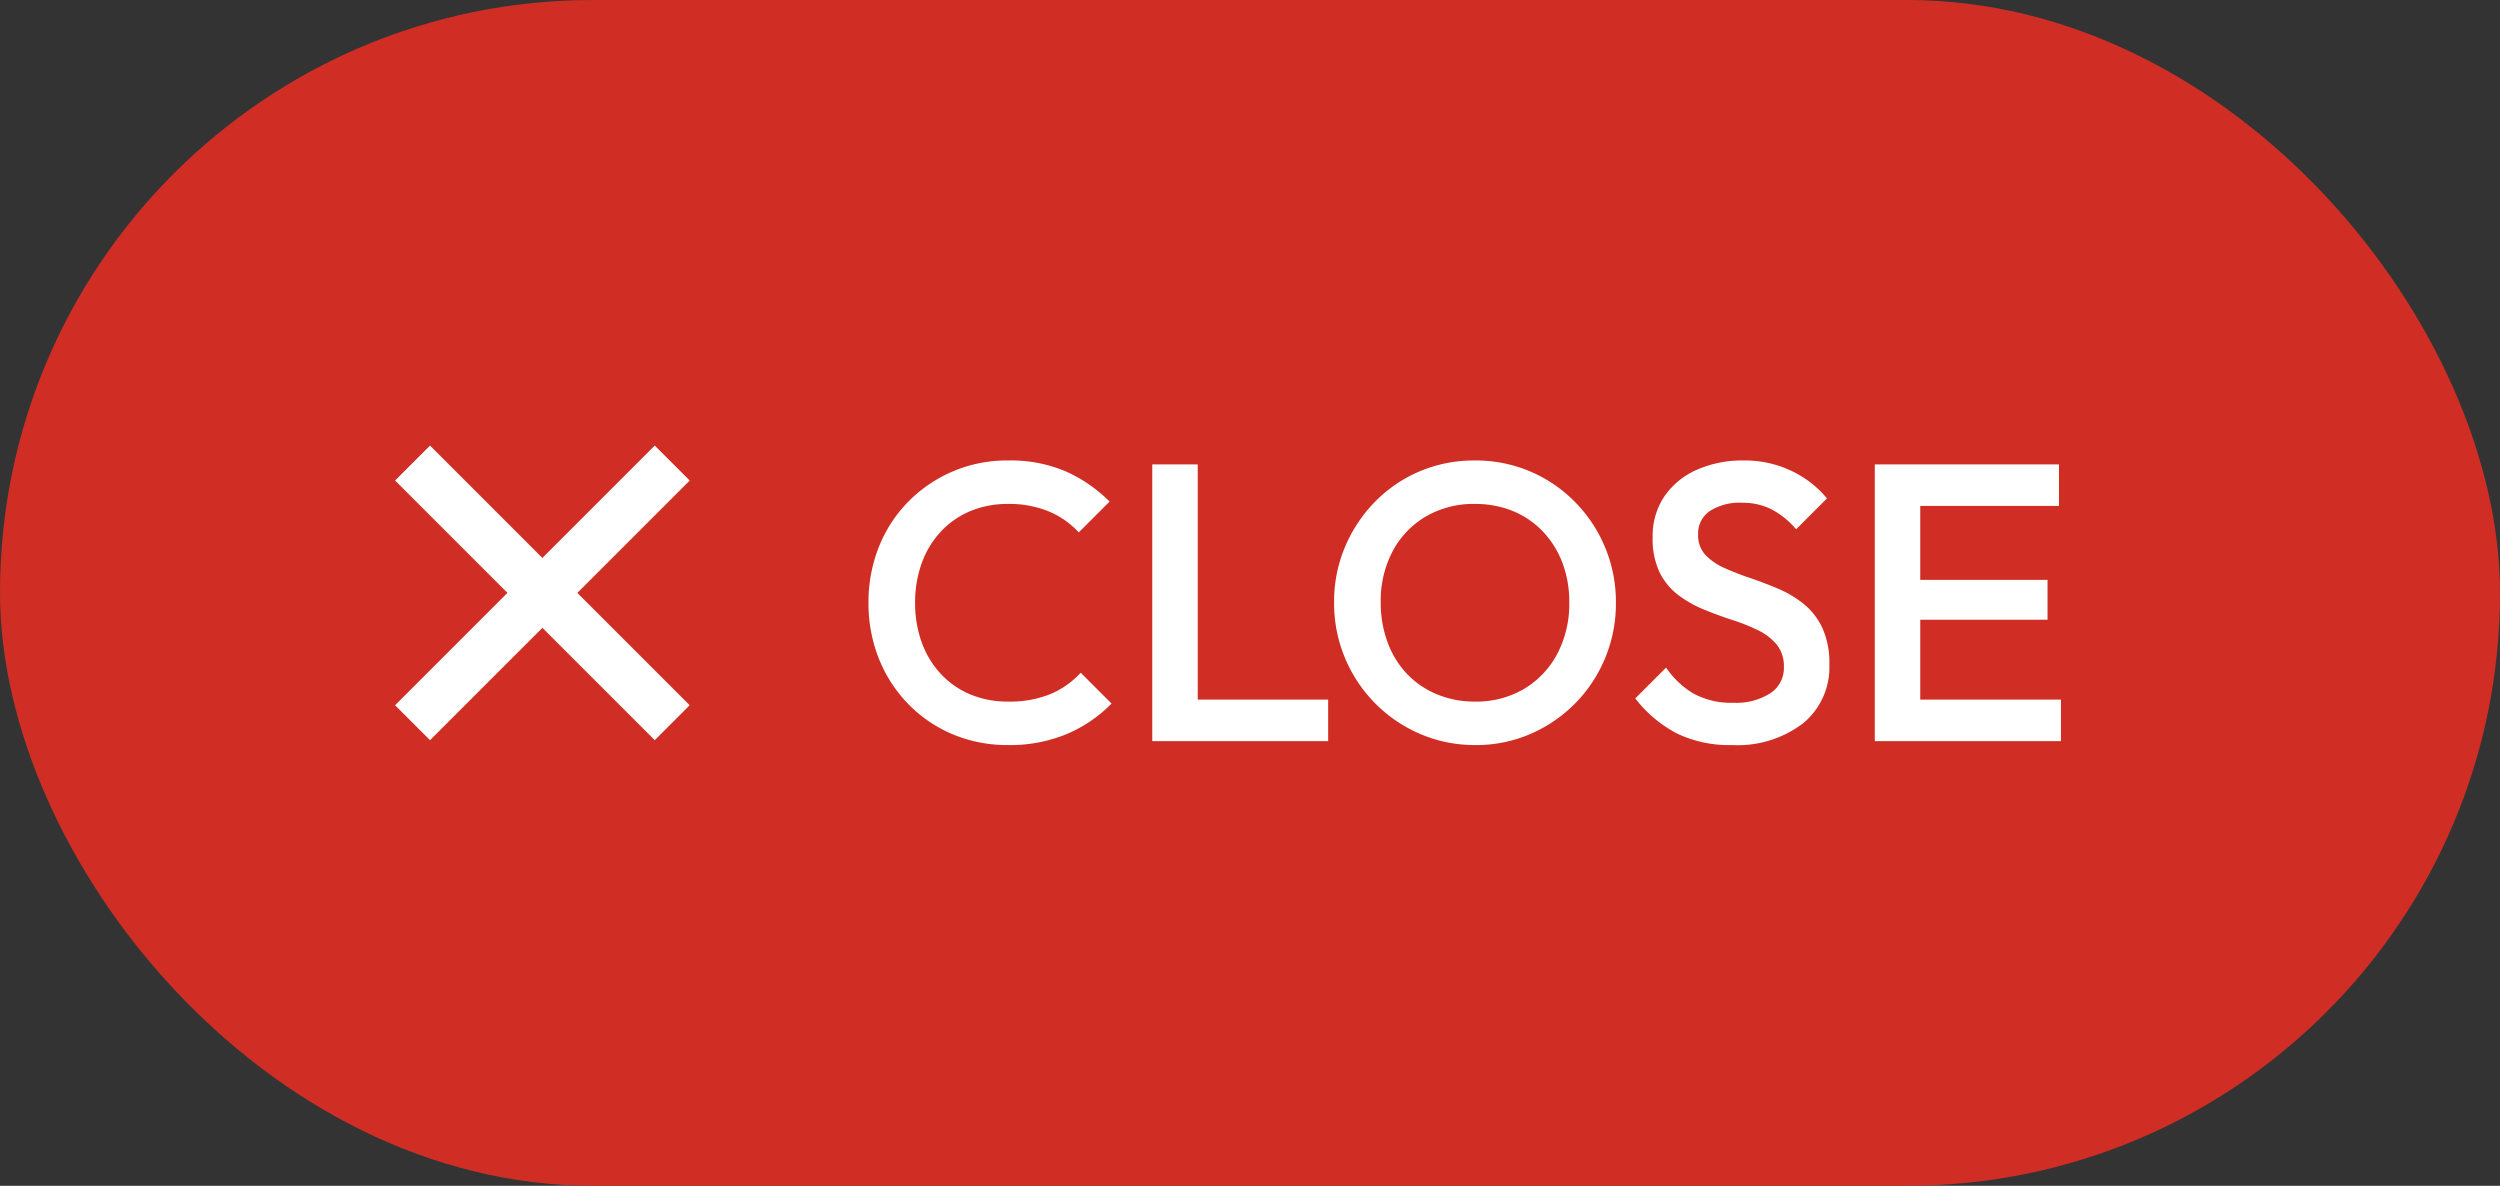 <svg xmlns="http://www.w3.org/2000/svg" width="253" height="120" viewBox="0 0 253 120"><rect x="0" y="0" width="253" height="120" fill="#333333" stroke="none"/><g transform="translate(-249 -1393)"><rect width="253" height="120" rx="60" transform="translate(249 1393)" fill="#d02e25"/><g transform="translate(2.25)"><path d="M15.76.4A14.18,14.18,0,0,1,10.14-.7a13.666,13.666,0,0,1-4.5-3.08,13.907,13.907,0,0,1-2.96-4.6A15.093,15.093,0,0,1,1.64-14a15.093,15.093,0,0,1,1.04-5.62A13.687,13.687,0,0,1,5.64-24.2a14.081,14.081,0,0,1,4.5-3.08,13.96,13.96,0,0,1,5.62-1.12,14.192,14.192,0,0,1,5.88,1.12,14.767,14.767,0,0,1,4.4,3.04l-3.12,3.12a8.594,8.594,0,0,0-3.02-2.12A10.474,10.474,0,0,0,15.76-24a9.747,9.747,0,0,0-3.8.72,8.6,8.6,0,0,0-2.98,2.06,9.275,9.275,0,0,0-1.94,3.18A11.572,11.572,0,0,0,6.36-14a11.572,11.572,0,0,0,.68,4.04A9.275,9.275,0,0,0,8.98-6.78a8.6,8.6,0,0,0,2.98,2.06,9.747,9.747,0,0,0,3.8.72,10.794,10.794,0,0,0,4.34-.78,8.818,8.818,0,0,0,3.02-2.14L26.24-3.8A14.022,14.022,0,0,1,21.72-.72,14.942,14.942,0,0,1,15.76.4ZM30.36,0V-28h4.6V0Zm3.16,0V-4.2H48.16V0ZM63.08.4a14,14,0,0,1-5.6-1.12,14.327,14.327,0,0,1-4.56-3.1,14.39,14.39,0,0,1-3.06-4.6,14.369,14.369,0,0,1-1.1-5.62,14.223,14.223,0,0,1,1.1-5.6,14.62,14.62,0,0,1,3.04-4.58,13.889,13.889,0,0,1,4.52-3.08A14.078,14.078,0,0,1,63-28.4a14.078,14.078,0,0,1,5.58,1.1,14.116,14.116,0,0,1,4.54,3.08,14.39,14.39,0,0,1,3.06,4.6A14.369,14.369,0,0,1,77.28-14a14.369,14.369,0,0,1-1.1,5.62A14.321,14.321,0,0,1,73.14-3.8,14.316,14.316,0,0,1,68.62-.72,13.76,13.76,0,0,1,63.08.4ZM63-4a9.515,9.515,0,0,0,4.98-1.28,9.043,9.043,0,0,0,3.36-3.54,10.818,10.818,0,0,0,1.22-5.22,11.113,11.113,0,0,0-.7-4.02,9.408,9.408,0,0,0-1.98-3.16,8.759,8.759,0,0,0-3.02-2.06A10,10,0,0,0,63-24a9.553,9.553,0,0,0-4.94,1.26,8.935,8.935,0,0,0-3.36,3.5,10.7,10.7,0,0,0-1.22,5.2,11.438,11.438,0,0,0,.7,4.06A9.27,9.27,0,0,0,56.14-6.8a8.876,8.876,0,0,0,3.02,2.06A9.808,9.808,0,0,0,63-4ZM89.04.4A12.157,12.157,0,0,1,83.4-.8a12.877,12.877,0,0,1-4.16-3.52l3.12-3.12a8.724,8.724,0,0,0,2.76,2.62,7.965,7.965,0,0,0,4.08.94,6.369,6.369,0,0,0,3.7-.96,3.045,3.045,0,0,0,1.38-2.64,3.485,3.485,0,0,0-.72-2.28,5.6,5.6,0,0,0-1.9-1.46,19.556,19.556,0,0,0-2.6-1.04q-1.42-.46-2.84-1.04a11.774,11.774,0,0,1-2.6-1.46,6.5,6.5,0,0,1-1.9-2.28A7.758,7.758,0,0,1,81-20.6a7.164,7.164,0,0,1,1.22-4.22,7.769,7.769,0,0,1,3.3-2.66,11.349,11.349,0,0,1,4.64-.92,10.98,10.98,0,0,1,4.94,1.08,10.42,10.42,0,0,1,3.54,2.76l-3.12,3.12a8.554,8.554,0,0,0-2.5-2.02,6.493,6.493,0,0,0-2.98-.66,5.539,5.539,0,0,0-3.26.84,2.73,2.73,0,0,0-1.18,2.36,2.917,2.917,0,0,0,.72,2.06,5.865,5.865,0,0,0,1.9,1.32,27.161,27.161,0,0,0,2.6,1.02q1.42.48,2.84,1.08a11.058,11.058,0,0,1,2.6,1.54,6.891,6.891,0,0,1,1.9,2.42,8.486,8.486,0,0,1,.72,3.72A7.328,7.328,0,0,1,96.22-1.8,10.921,10.921,0,0,1,89.04.4ZM103.48,0V-28h4.6V0Zm3.16,0V-4.2h15.68V0Zm0-12.28v-4.04h14.32v4.04Zm0-11.52V-28h15.48v4.2Z" transform="translate(333 1468)" fill="#fff"/><g transform="translate(6 0.361)"><path d="M24.51,28.045-1.768,1.768,1.768-1.768,28.045,24.51Z" transform="translate(282.5 1439.5)" fill="#fff"/><path d="M1.768,28.045-1.768,24.51,24.51-1.768l3.536,3.536Z" transform="translate(282.5 1439.5)" fill="#fff"/></g></g></g></svg>